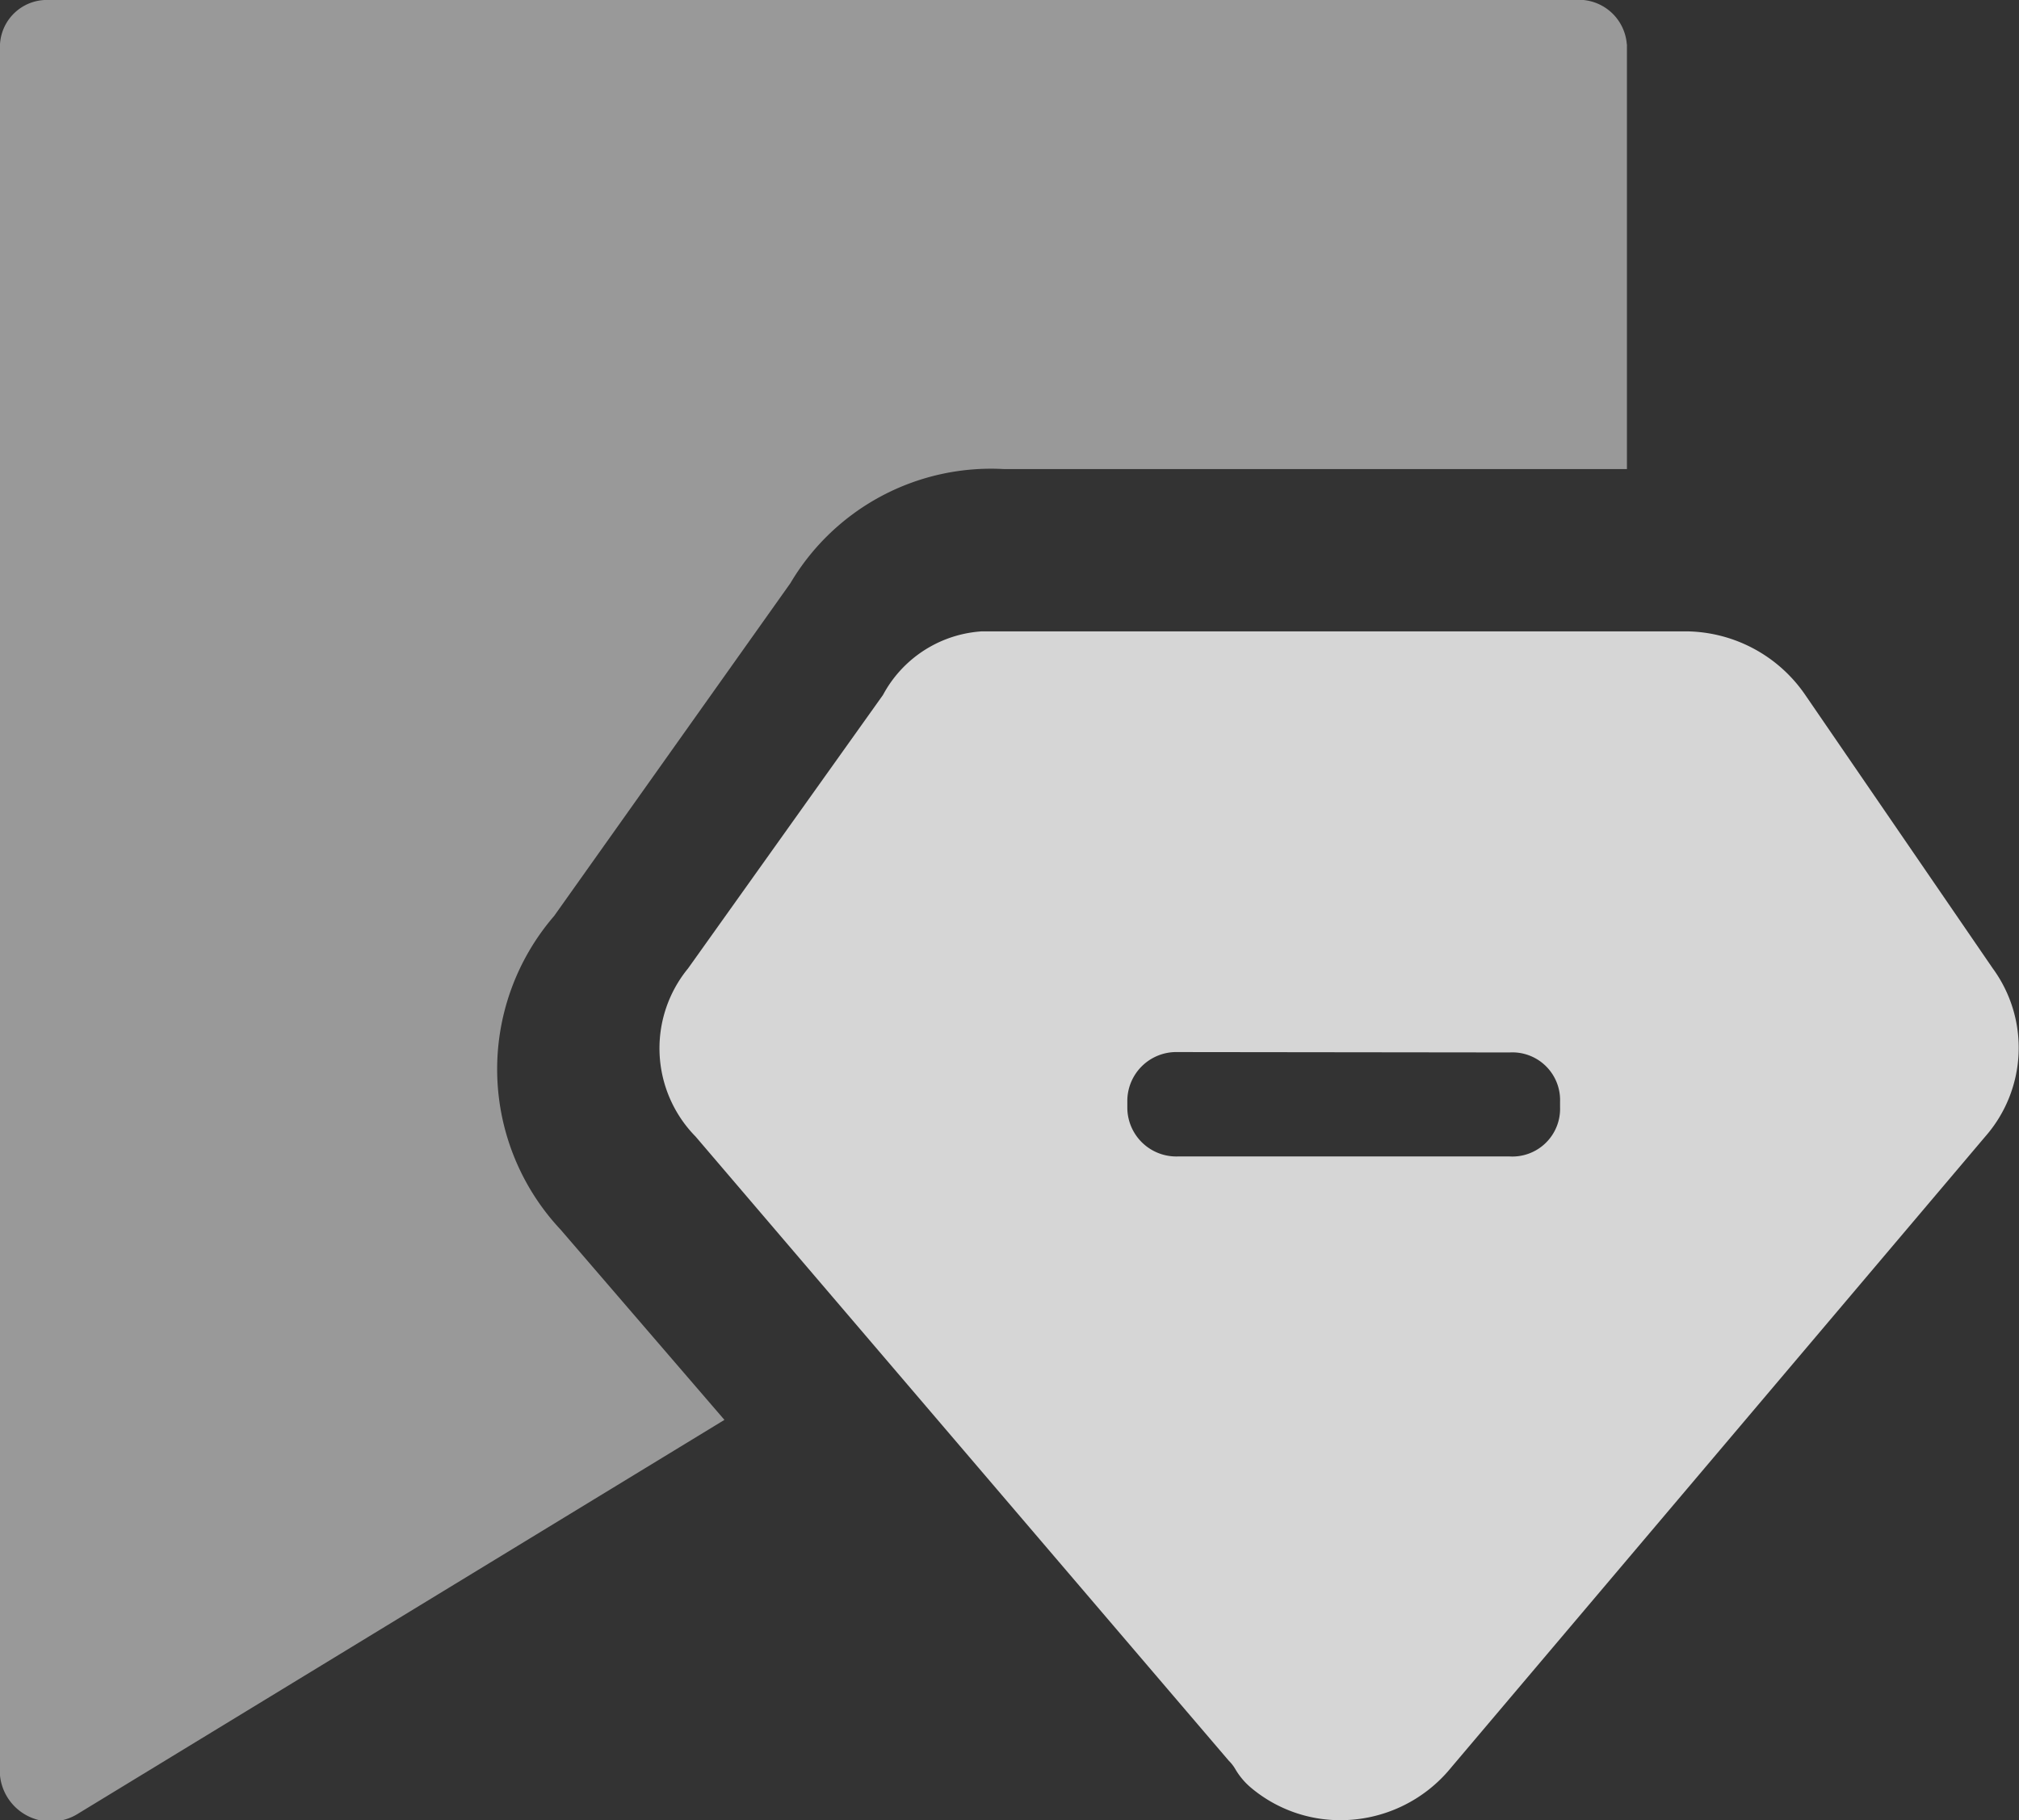 <svg xmlns="http://www.w3.org/2000/svg" xmlns:xlink="http://www.w3.org/1999/xlink" width="16.031" height="14.456" viewBox="0 0 16.031 14.456">
  <rect x="0" y="0" width="16.031" height="14.456" fill="#333333" stroke="none"/>
  <defs>
    <style>
      .cls-1 {
        fill: none;
      }

      .cls-2 {
        fill: rgba(255,255,255,0.5);
      }

      .cls-3 {
        clip-path: url(#clip-path);
      }

      .cls-4 {
        fill: rgba(255,255,255,0.8);
      }
    </style>
    <clipPath id="clip-path">
      <path id="Clip_4" data-name="Clip 4" class="cls-1" d="M0,0H10.8V9.441H0Z"/>
    </clipPath>
  </defs>
  <g id="导航栏_产品备份" transform="translate(-2 -3)">
    <g id="编组" transform="translate(2 3)">
      <g id="编组_4" data-name="编组 4">
        <path id="Fill_1" data-name="Fill 1" class="cls-2" d="M12.918.352V3.725H7.969a1.85,1.85,0,0,0-1.693.906L4.4,7.274a1.863,1.863,0,0,0,.052,2.492l1.3,1.51L.625,14.4a.406.406,0,0,1-.625-.3V.352A.373.373,0,0,1,.391,0H12.5a.382.382,0,0,1,.417.352"/>
        <g id="编组-2" data-name="编组" transform="translate(5.233 5.014)">
          <path id="Clip_4-2" data-name="Clip 4" class="cls-1" d="M0,0H10.8V9.441H0Z" transform="translate(0 0)"/>
          <g id="编组-3" data-name="编组" class="cls-3" transform="translate(0 0)">
            <path id="Fill_3" data-name="Fill 3" class="cls-4" d="M5.409,9.441A1.1,1.1,0,0,1,4.7,9.184a.565.565,0,0,1-.124-.146.321.321,0,0,0-.054-.07L.289,4.012a1,1,0,0,1-.06-1.335L1.777.505A.96.96,0,0,1,2.686,0H8.122A1.159,1.159,0,0,1,9.1.505l1.489,2.172a1.068,1.068,0,0,1-.06,1.335l-4.24,5.01A1.133,1.133,0,0,1,5.409,9.441Zm-1.292-6.1a.389.389,0,0,0-.4.392v.045a.389.389,0,0,0,.4.392H6.753a.379.379,0,0,0,.4-.392V3.736a.379.379,0,0,0-.4-.392Z" transform="translate(0.001 0)"/>
          </g>
        </g>
      </g>
    </g>
  </g>
</svg>
